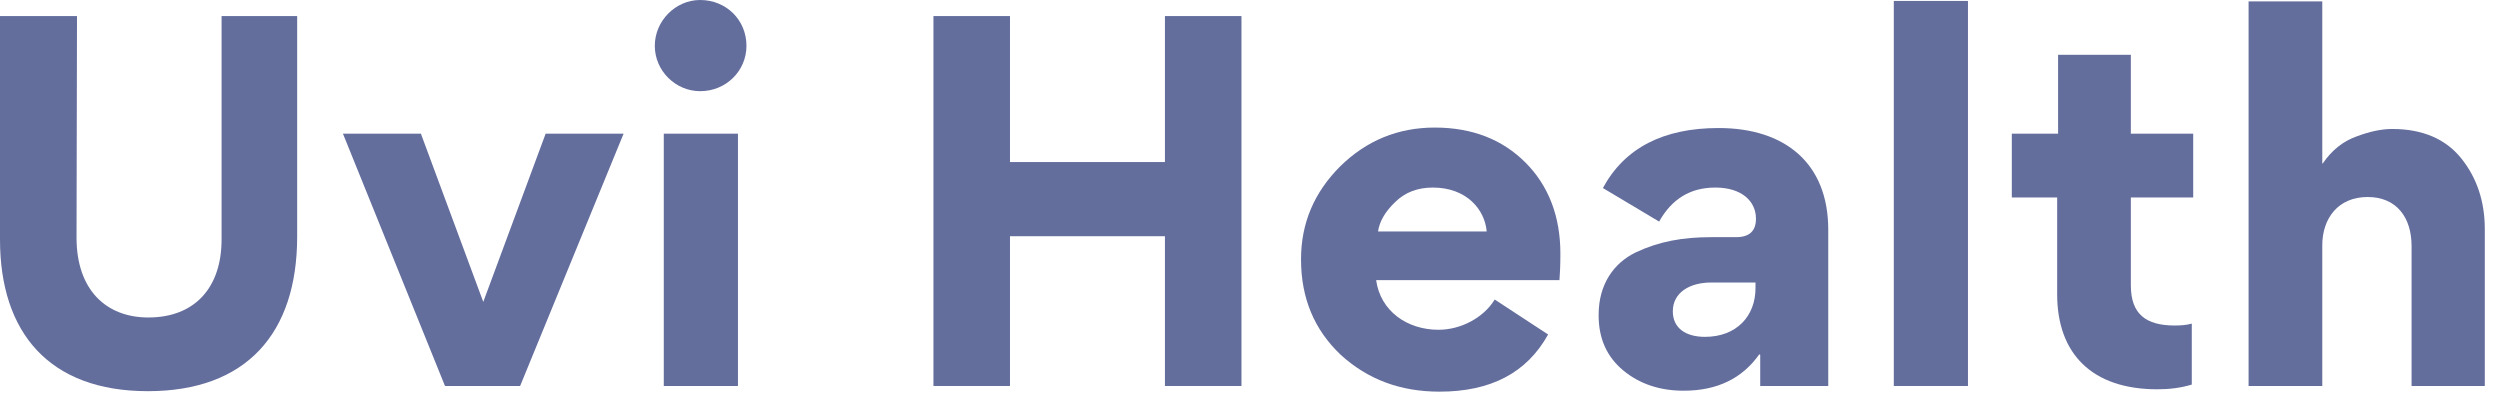 <svg width="127" height="20" viewBox="0 0 127 20" fill="none" xmlns="http://www.w3.org/2000/svg">
<path d="M11.256 0.816V12.168C11.256 14.592 9.912 16.128 7.536 16.128C5.4 16.128 3.888 14.736 3.888 12.072L3.912 0.816H0V12.168C0 16.896 2.496 19.872 7.512 19.872C12.504 19.872 15.096 16.944 15.096 12.024V0.816H11.256Z" fill="#646E9D"/>
<path d="M17.422 6.792L22.606 19.608H26.422L31.678 6.792H27.718L24.55 15.336L21.382 6.792H17.422Z" fill="#646E9D"/>
<path d="M35.568 0C34.32 0 33.264 1.056 33.264 2.328C33.264 3.6 34.32 4.632 35.568 4.632C36.888 4.632 37.92 3.6 37.92 2.328C37.92 1.008 36.888 0 35.568 0ZM37.488 19.608V6.792H33.72V19.608H37.488Z" fill="#646E9D"/>
<path d="M51.307 12H59.179V19.608H63.067V0.816H59.179V8.232H51.307V0.816H47.419V19.608H51.307V12Z" fill="#646E9D"/>
<path d="M79.22 14.232C79.244 13.944 79.268 13.488 79.268 12.888C79.268 10.992 78.668 9.432 77.492 8.256C76.316 7.08 74.78 6.48 72.884 6.48C71.036 6.48 69.428 7.128 68.084 8.448C66.764 9.768 66.092 11.328 66.092 13.176C66.092 15.144 66.764 16.752 68.108 18.024C69.476 19.272 71.132 19.896 73.124 19.896C75.74 19.896 77.564 18.936 78.644 16.992L75.932 15.216C75.356 16.152 74.204 16.752 73.076 16.752C71.468 16.752 70.124 15.792 69.908 14.232H79.22ZM70.004 11.76C70.076 11.256 70.364 10.752 70.868 10.272C71.372 9.768 72.02 9.528 72.788 9.528C74.492 9.528 75.428 10.632 75.524 11.76H70.004Z" fill="#646E9D"/>
<path d="M85.531 19.848C87.235 19.848 88.507 19.224 89.371 18L89.419 18.024V19.608H92.875V11.664C92.875 8.304 90.691 6.504 87.307 6.504C84.499 6.504 82.531 7.512 81.427 9.552L84.283 11.256C84.931 10.104 85.867 9.528 87.139 9.528C88.483 9.528 89.203 10.224 89.203 11.112C89.203 11.736 88.867 12.048 88.195 12.048H86.923C85.483 12.048 84.283 12.264 83.107 12.816C81.955 13.368 81.211 14.472 81.211 15.984V16.032C81.211 17.184 81.619 18.12 82.459 18.816C83.299 19.512 84.331 19.848 85.531 19.848ZM86.611 17.112C85.651 17.112 84.979 16.68 84.979 15.816C84.979 14.856 85.843 14.352 86.923 14.352H89.179V14.64C89.179 16.056 88.219 17.112 86.611 17.112Z" fill="#646E9D"/>
<path d="M99.973 0.048H96.205V19.608H99.973V0.048Z" fill="#646E9D"/>
<path d="M111.343 16.44C111.079 16.512 110.791 16.536 110.479 16.536C109.016 16.536 108.247 15.96 108.247 14.496V10.032H111.415V6.792H108.247V2.784H104.551V6.792H102.2V10.032H104.504V14.952C104.504 17.952 106.256 19.776 109.591 19.776C110.215 19.776 110.791 19.704 111.343 19.536V16.44Z" fill="#646E9D"/>
<path d="M126.228 19.608V11.64C126.228 10.224 125.82 9.024 125.028 8.04C124.236 7.056 123.06 6.552 121.524 6.552C120.996 6.552 120.396 6.672 119.7 6.936C119.028 7.176 118.452 7.632 117.996 8.304H117.972V0.072H114.228V19.608H117.972V12.456C117.972 11.112 118.764 10.008 120.276 10.008C121.74 10.008 122.508 11.04 122.508 12.504V19.608H126.228Z" fill="#646E9D"/>
</svg>
